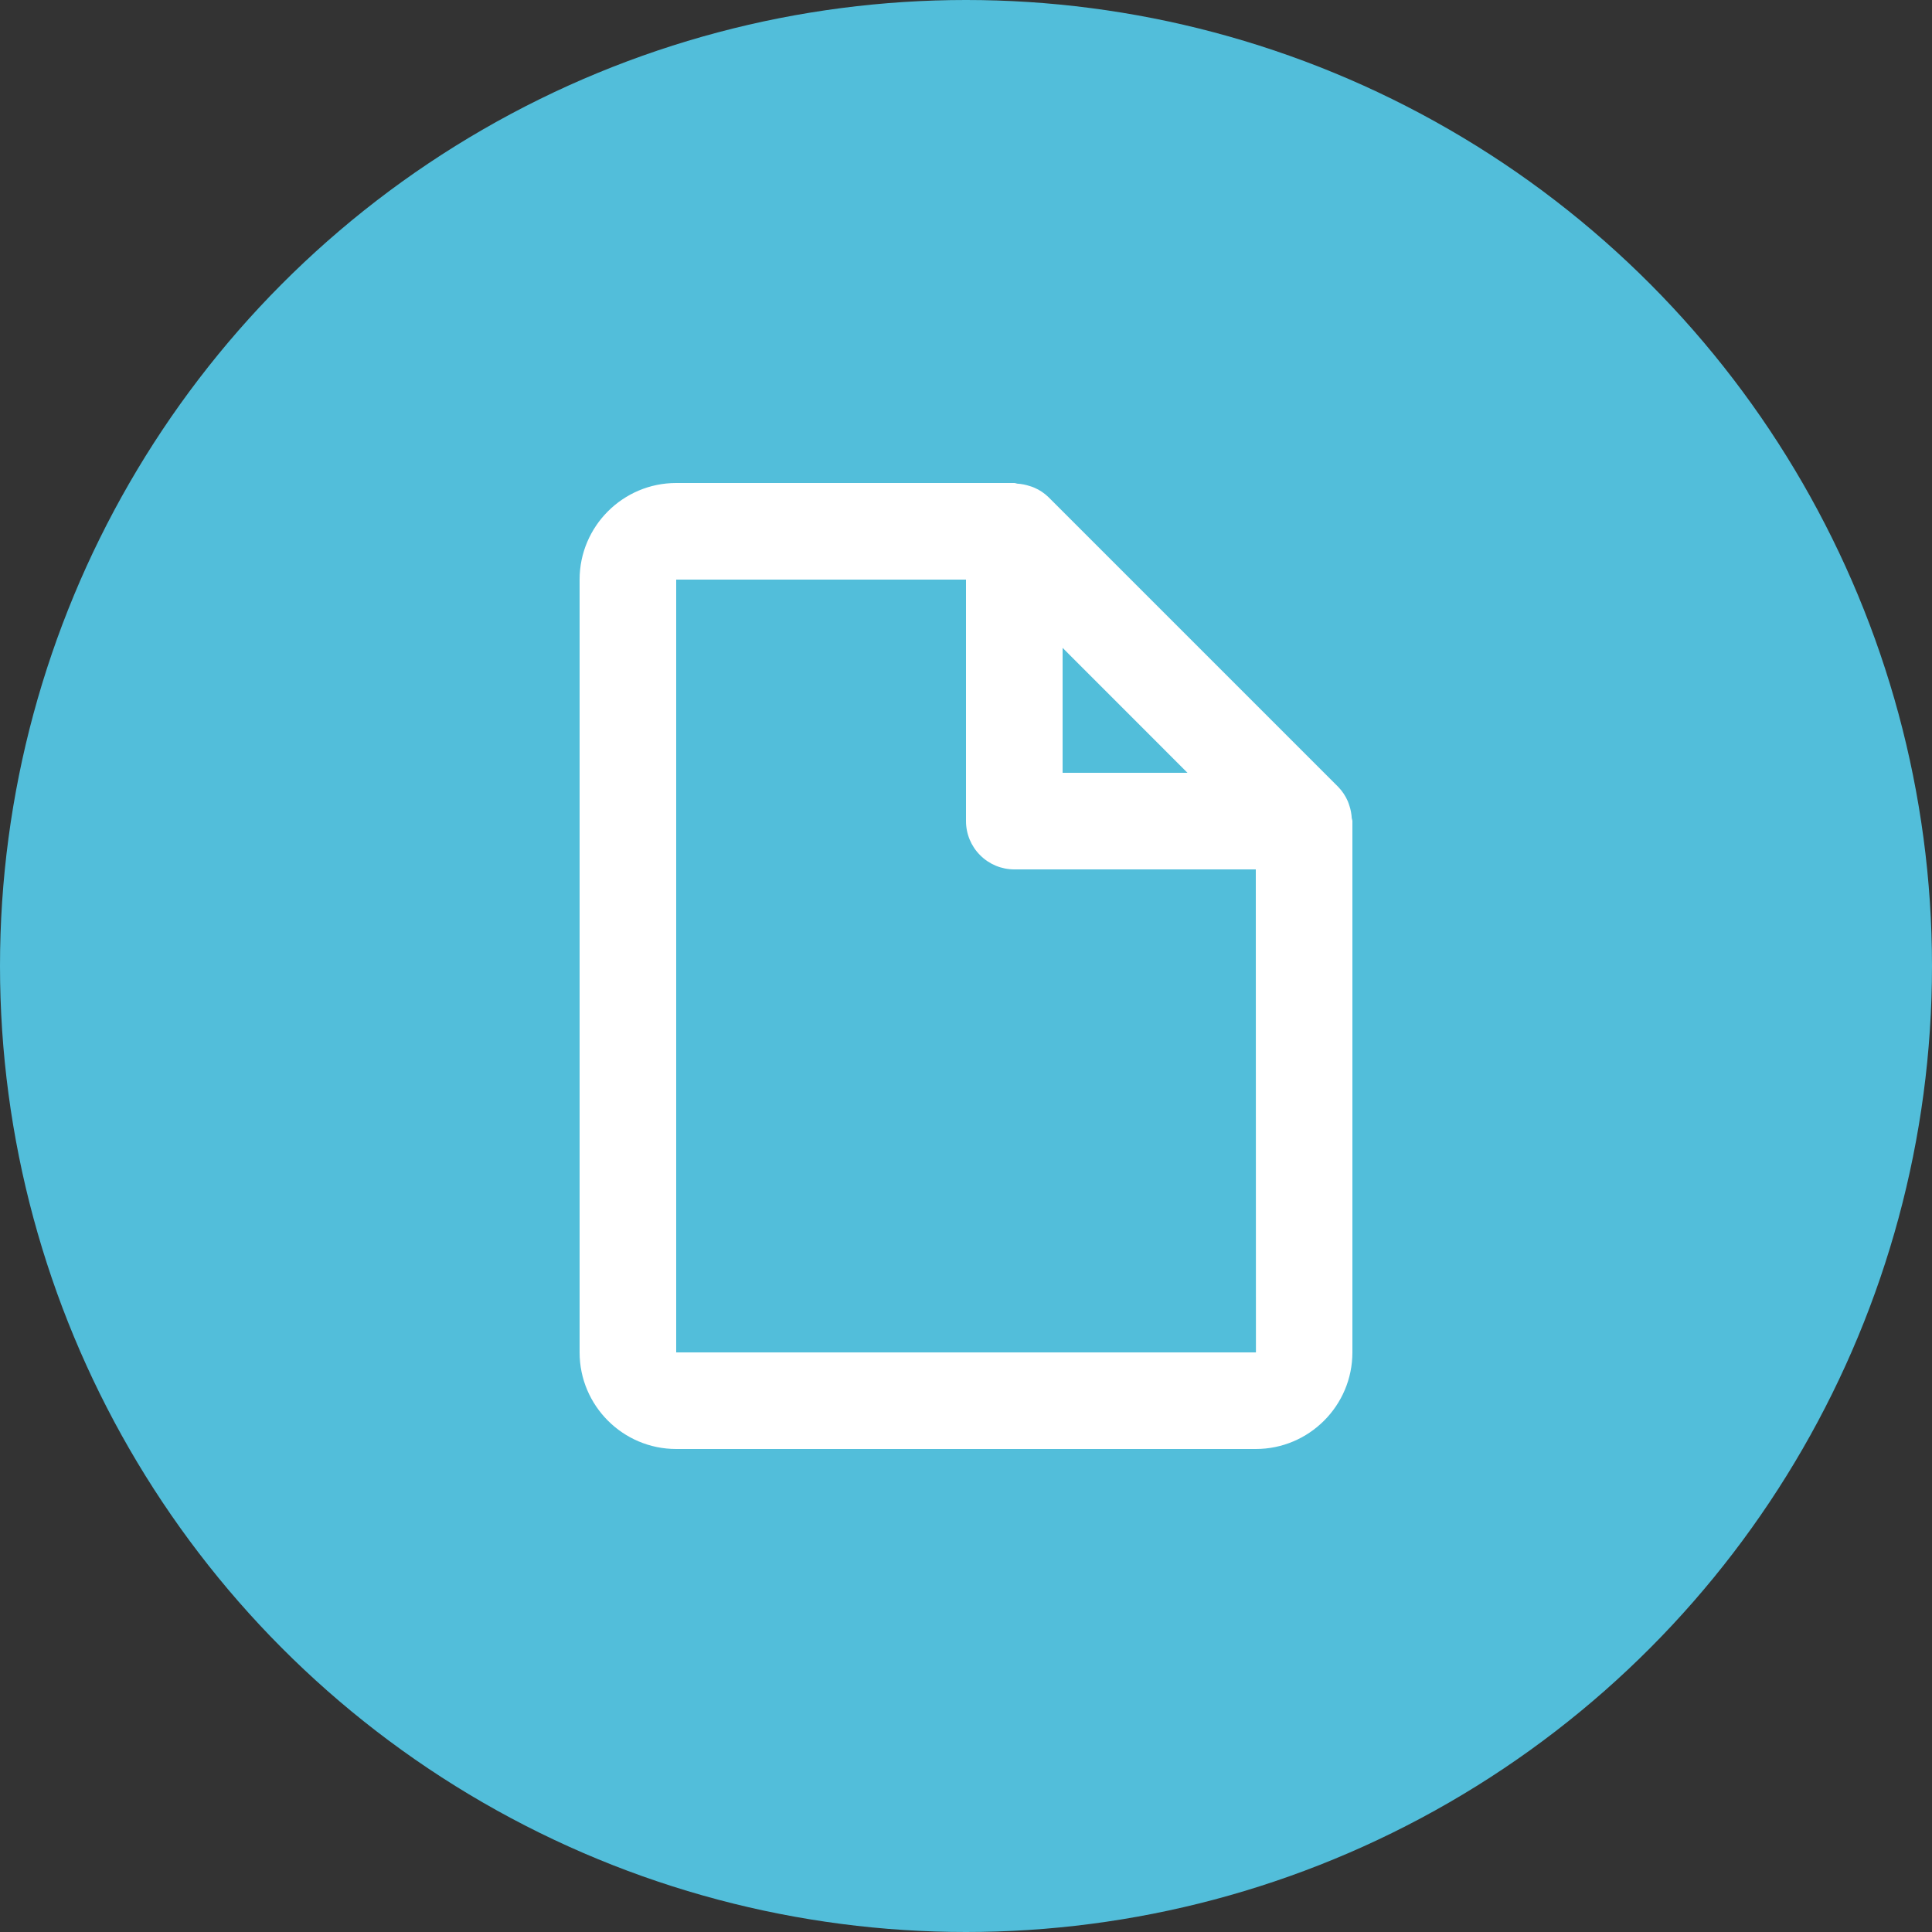 <?xml version="1.0" encoding="UTF-8"?> <svg xmlns="http://www.w3.org/2000/svg" width="30" height="30" viewBox="0 0 30 30" fill="none"><rect x="0" y="0" width="30" height="30" fill="#333333" stroke="none"/><circle cx="15" cy="15" r="15" fill="#52BEDA"></circle><path d="M20.953 12.51C20.945 12.486 20.938 12.463 20.928 12.44C20.892 12.358 20.843 12.284 20.781 12.22L16.281 7.72C16.217 7.658 16.143 7.608 16.061 7.573C16.039 7.562 16.015 7.556 15.991 7.548C15.928 7.527 15.863 7.514 15.796 7.51C15.78 7.508 15.766 7.5 15.75 7.5H10.5C9.673 7.5 9 8.173 9 9V21C9 21.827 9.673 22.5 10.5 22.5H19.5C20.327 22.5 21 21.827 21 21V12.75C21 12.734 20.992 12.72 20.99 12.704C20.986 12.638 20.974 12.572 20.953 12.51ZM18.439 12H16.5V10.06L18.439 12ZM10.5 21V9H15V12.75C15 12.949 15.079 13.14 15.22 13.28C15.36 13.421 15.551 13.5 15.75 13.5H19.5L19.502 21H10.5Z" fill="white"></path></svg> 
